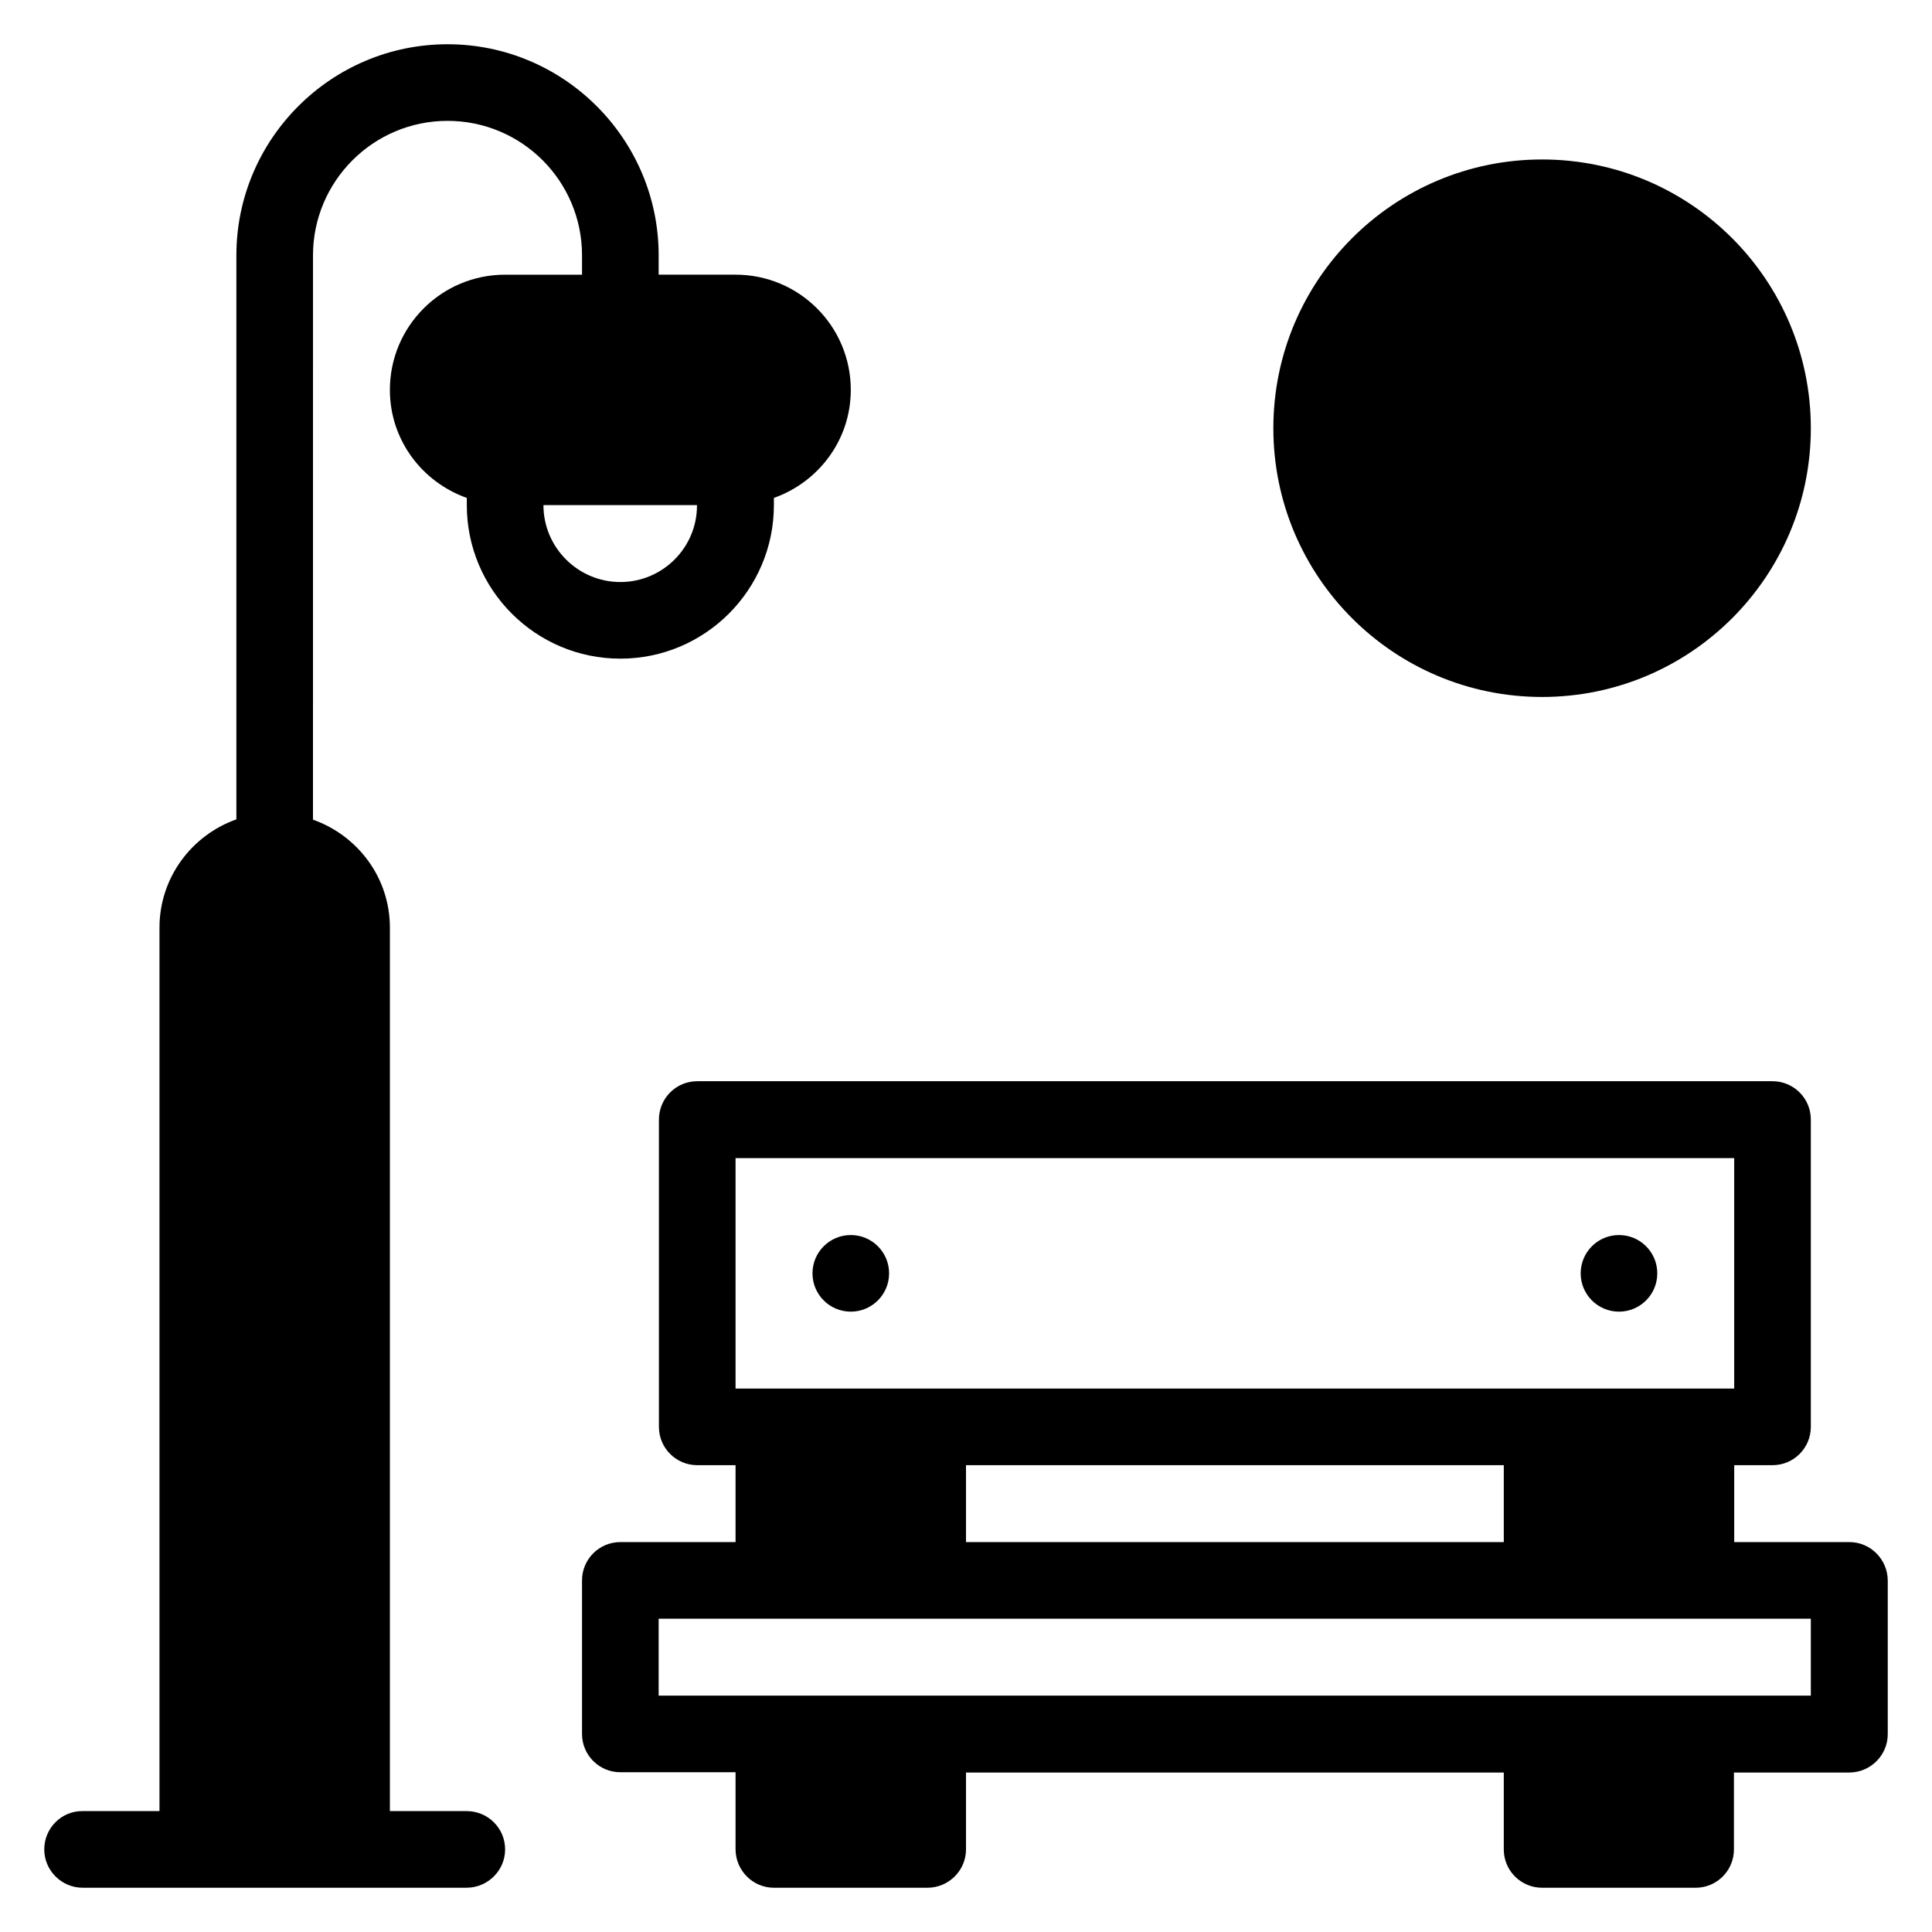 <?xml version="1.0" encoding="UTF-8"?>
<!-- Uploaded to: SVG Repo, www.svgrepo.com, Generator: SVG Repo Mixer Tools -->
<svg fill="#000000" width="800px" height="800px" version="1.1" viewBox="144 144 512 512" xmlns="http://www.w3.org/2000/svg">
 <g>
  <path d="m634.12 552.67h-30.535v-20.383h10.152c5.648 0 10.152-4.582 10.152-10.152v-81.449c0-5.648-4.582-10.152-10.152-10.152h-284.96c-5.648 0-10.152 4.582-10.152 10.152v81.449c0 5.648 4.582 10.152 10.152 10.152h10.152v20.383h-30.535c-5.648 0-10.152 4.582-10.152 10.152v40.688c0 5.648 4.582 10.152 10.152 10.152h30.535v20.383c0 5.648 4.582 10.227 10.152 10.227h40.688c5.648 0 10.23-4.578 10.23-10.152v-20.383h142.52v20.383c0 5.648 4.582 10.152 10.152 10.152h40.688c5.648 0 10.152-4.582 10.152-10.152v-20.383h30.535c5.648 0 10.227-4.578 10.227-10.152v-40.688c0-5.644-4.578-10.227-10.152-10.227zm-234.12-20.383h142.52v20.383h-142.52zm-61.07-81.371h264.65v61.066h-264.65zm284.96 142.44h-305.34v-20.383h305.34z"/>
  <path d="m379.62 481.45c0 5.606-4.547 10.152-10.152 10.152-5.606 0-10.152-4.547-10.152-10.152 0-5.609 4.547-10.152 10.152-10.152 5.606 0 10.152 4.543 10.152 10.152"/>
  <path d="m583.2 481.45c0 5.606-4.547 10.152-10.152 10.152-5.609 0-10.152-4.547-10.152-10.152 0-5.609 4.543-10.152 10.152-10.152 5.606 0 10.152 4.543 10.152 10.152"/>
  <path d="m308.4 318.55c22.441 0 40.688-18.242 40.688-40.688v-1.91c11.828-4.195 20.379-15.344 20.379-28.625 0-16.871-13.664-30.535-30.535-30.535h-20.383l0.004-5.113c0-30.84-25.117-55.953-55.953-55.953-30.84 0-55.957 25.113-55.957 55.953v149.46c-11.828 4.199-20.379 15.418-20.379 28.703v234.12h-20.383c-5.57-0.078-10.152 4.504-10.152 10.152 0 5.574 4.582 10.152 10.152 10.152h101.75c5.648 0 10.23-4.578 10.23-10.152 0-5.648-4.582-10.152-10.152-10.152h-20.383v-234.12c0-13.281-8.551-24.426-20.383-28.625l0.004-149.54c0-19.617 15.953-35.648 35.648-35.648 19.695 0 35.648 15.953 35.648 35.648v5.117h-20.383c-16.871 0-30.535 13.664-30.535 30.535 0 13.281 8.551 24.426 20.383 28.625v1.906c0 22.441 18.242 40.688 40.688 40.688zm0-20.305c-11.223 0-20.383-9.16-20.383-20.383h40.688c0.074 11.223-9.086 20.383-20.305 20.383z"/>
  <path d="m623.89 257.48c0 39.336-31.883 71.223-71.219 71.223-39.332 0-71.219-31.887-71.219-71.223 0-39.332 31.887-71.219 71.219-71.219 39.336 0 71.219 31.887 71.219 71.219"/>
 </g>
</svg>